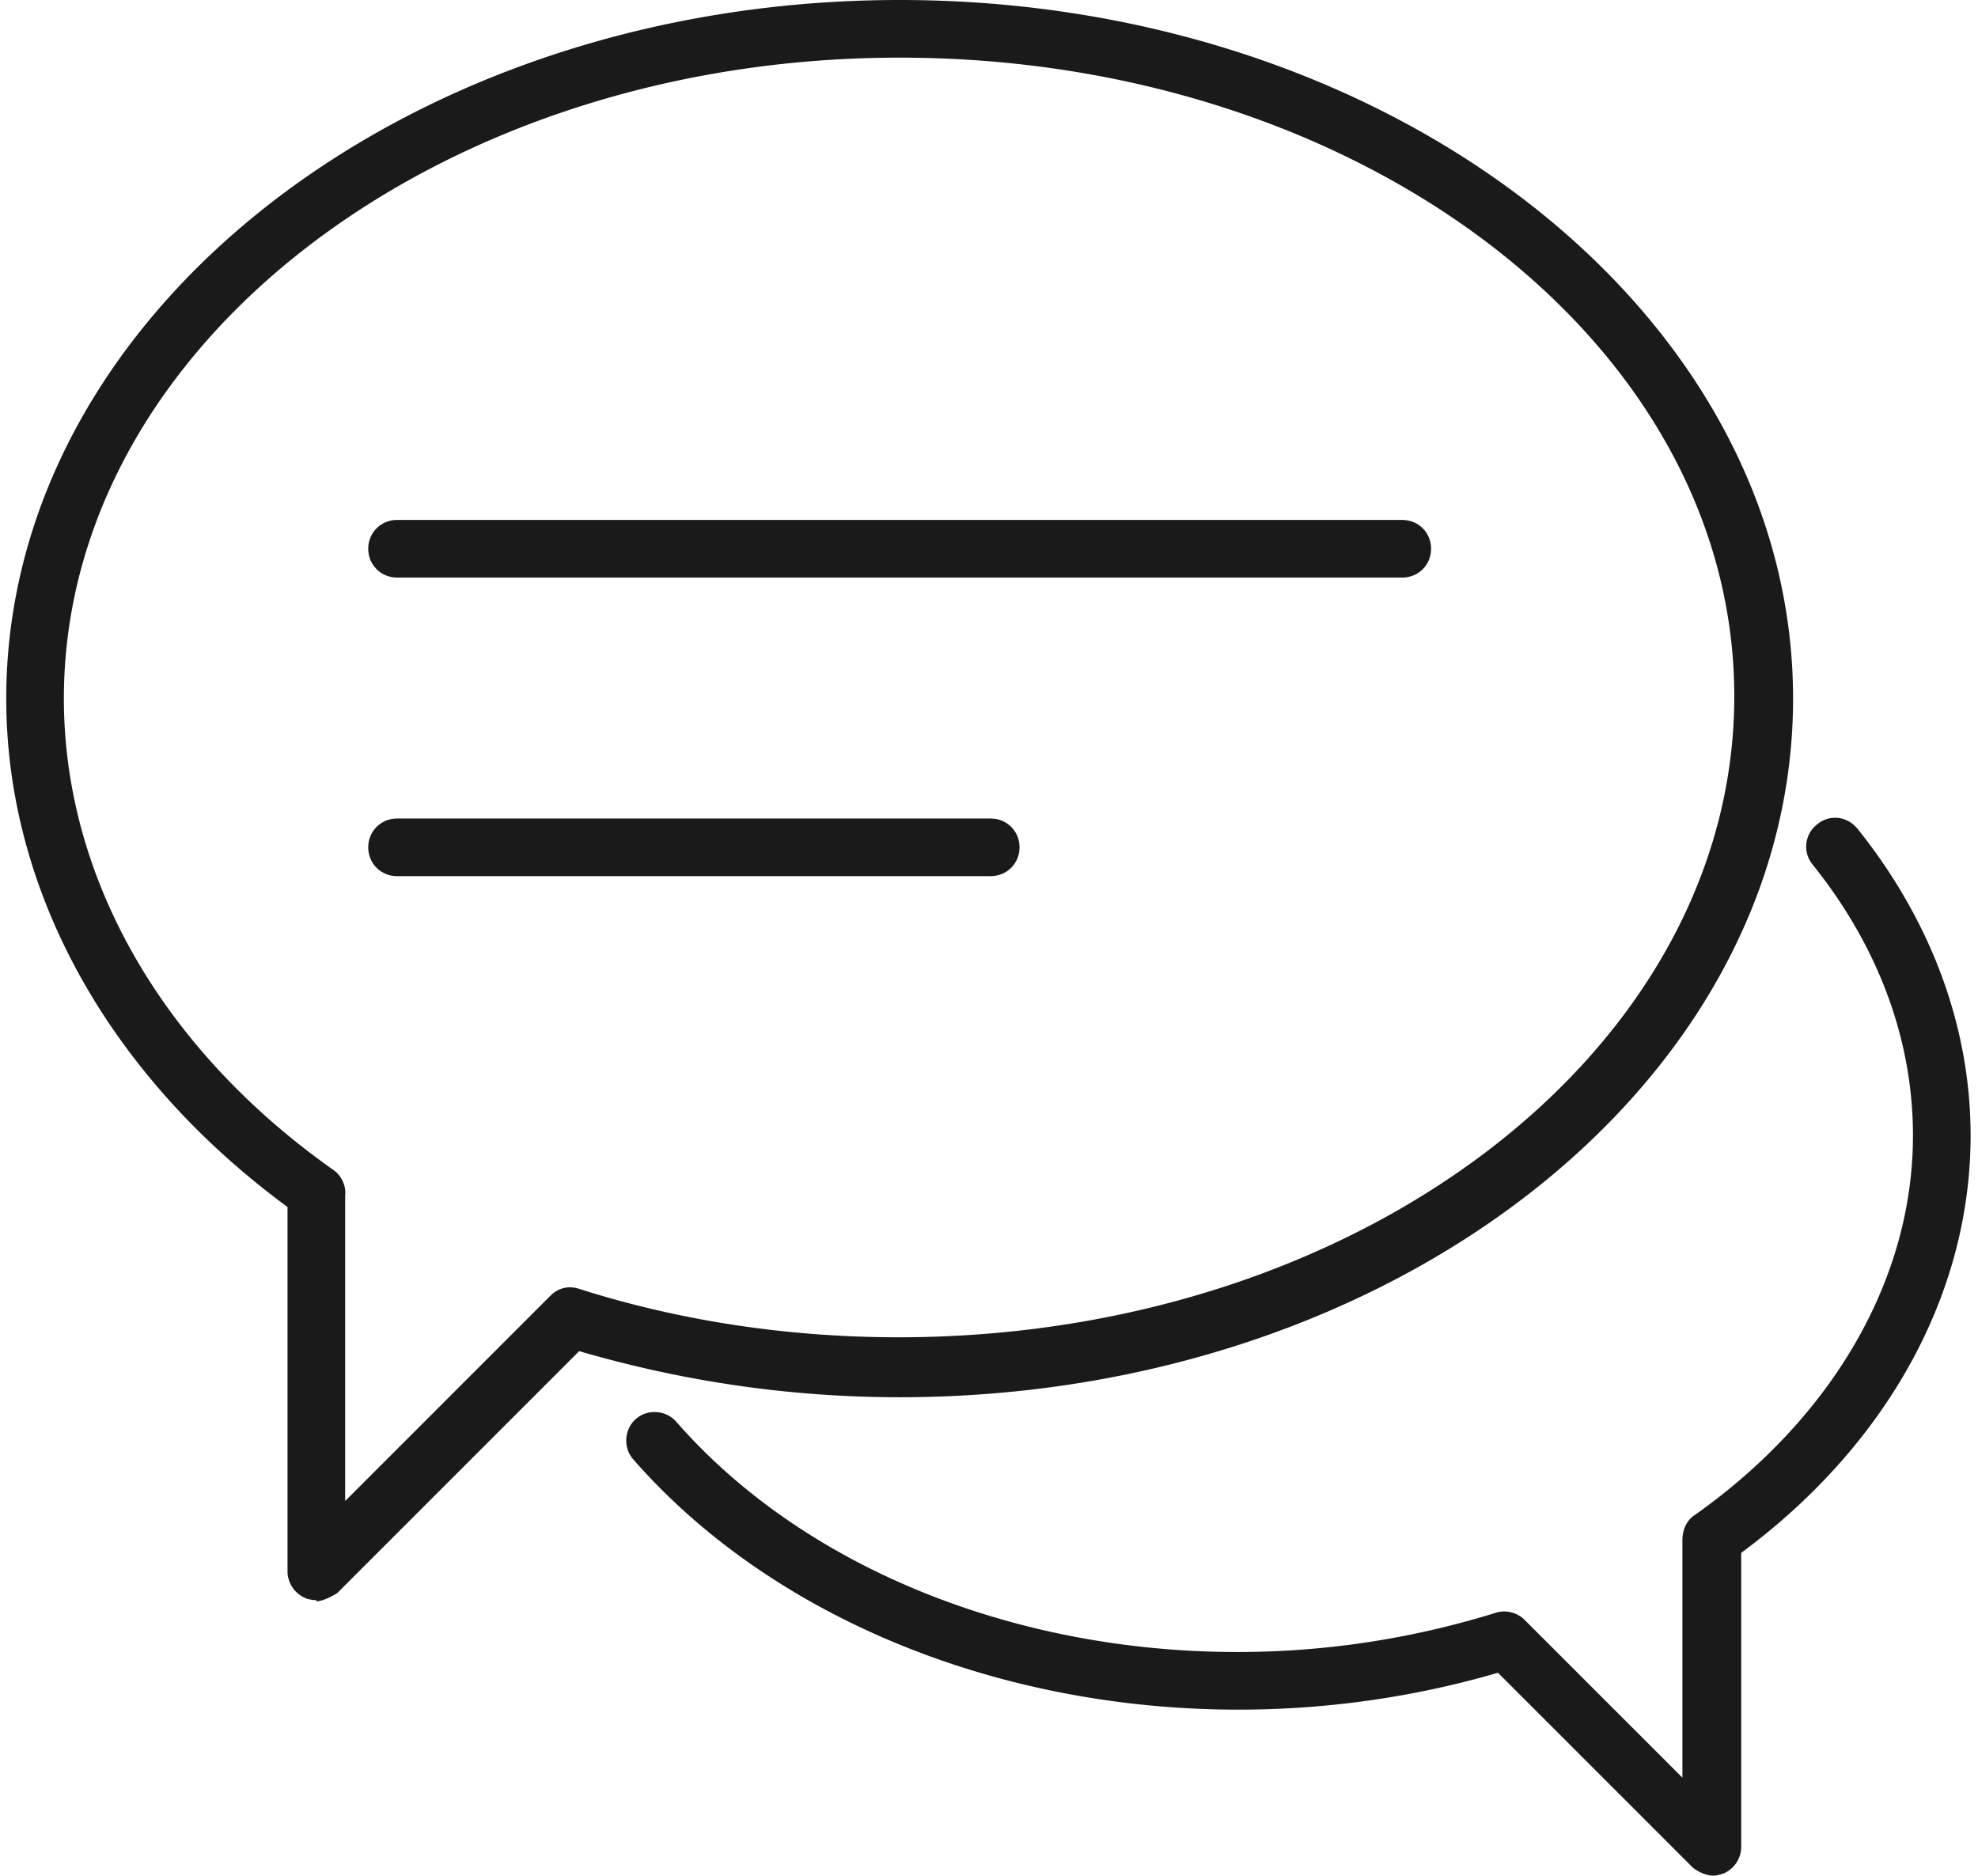 <svg xmlns="http://www.w3.org/2000/svg" width="52.73" height="50" viewBox="0 0 17.05 16.27"><defs><style>.cls-1{fill:#1a1a1a;stroke-width:0}</style></defs><g id="Layer_2-2" data-name="Layer 2"><path class="cls-1" d="M12.11 5.01H3.39c-.14 0-.25-.11-.25-.25s.11-.25.25-.25h8.72c.14 0 .25.11.25.25s-.11.25-.25.25ZM8.53 7.6H3.39c-.14 0-.25-.11-.25-.25s.11-.25.25-.25h5.15c.14 0 .25.11.25.25s-.11.25-.25.25Z"/><path class="cls-1" d="M2.69 13.88s-.06 0-.1-.02a.253.253 0 0 1-.15-.23v-3.16C.89 9.33 0 7.73 0 6.06 0 2.72 3.48 0 7.75 0s7.75 2.72 7.75 6.06-3.48 6.06-7.75 6.06c-.96 0-1.89-.14-2.78-.4l-2.1 2.1s-.11.07-.18.07Zm.25-3.52v2.66l1.78-1.78c.07-.07.16-.09.25-.06.88.28 1.82.42 2.77.42 4 0 7.25-2.49 7.25-5.56S11.74.5 7.75.5.5 2.99.5 6.06c0 1.55.85 3.04 2.34 4.09.07.05.11.14.1.22Z"/><path class="cls-1" d="M14.81 16.27c-.06 0-.13-.03-.18-.07l-1.69-1.69c-.72.21-1.48.32-2.25.32-2.1 0-4.06-.81-5.25-2.17-.09-.1-.08-.26.02-.35.1-.09.26-.08.35.02 1.09 1.25 2.91 2 4.87 2 .78 0 1.53-.12 2.24-.34.09-.03.19 0 .25.06l1.37 1.37v-2.06c0-.08.03-.17.11-.22 1.2-.85 1.89-2.05 1.89-3.29 0-.83-.3-1.64-.87-2.35a.244.244 0 0 1 .04-.35c.11-.09.26-.07.35.04.64.8.98 1.72.98 2.66 0 1.37-.72 2.68-1.99 3.62v2.55c0 .1-.06.19-.15.23-.03.01-.06.02-.1.02Z"/></g></svg>

